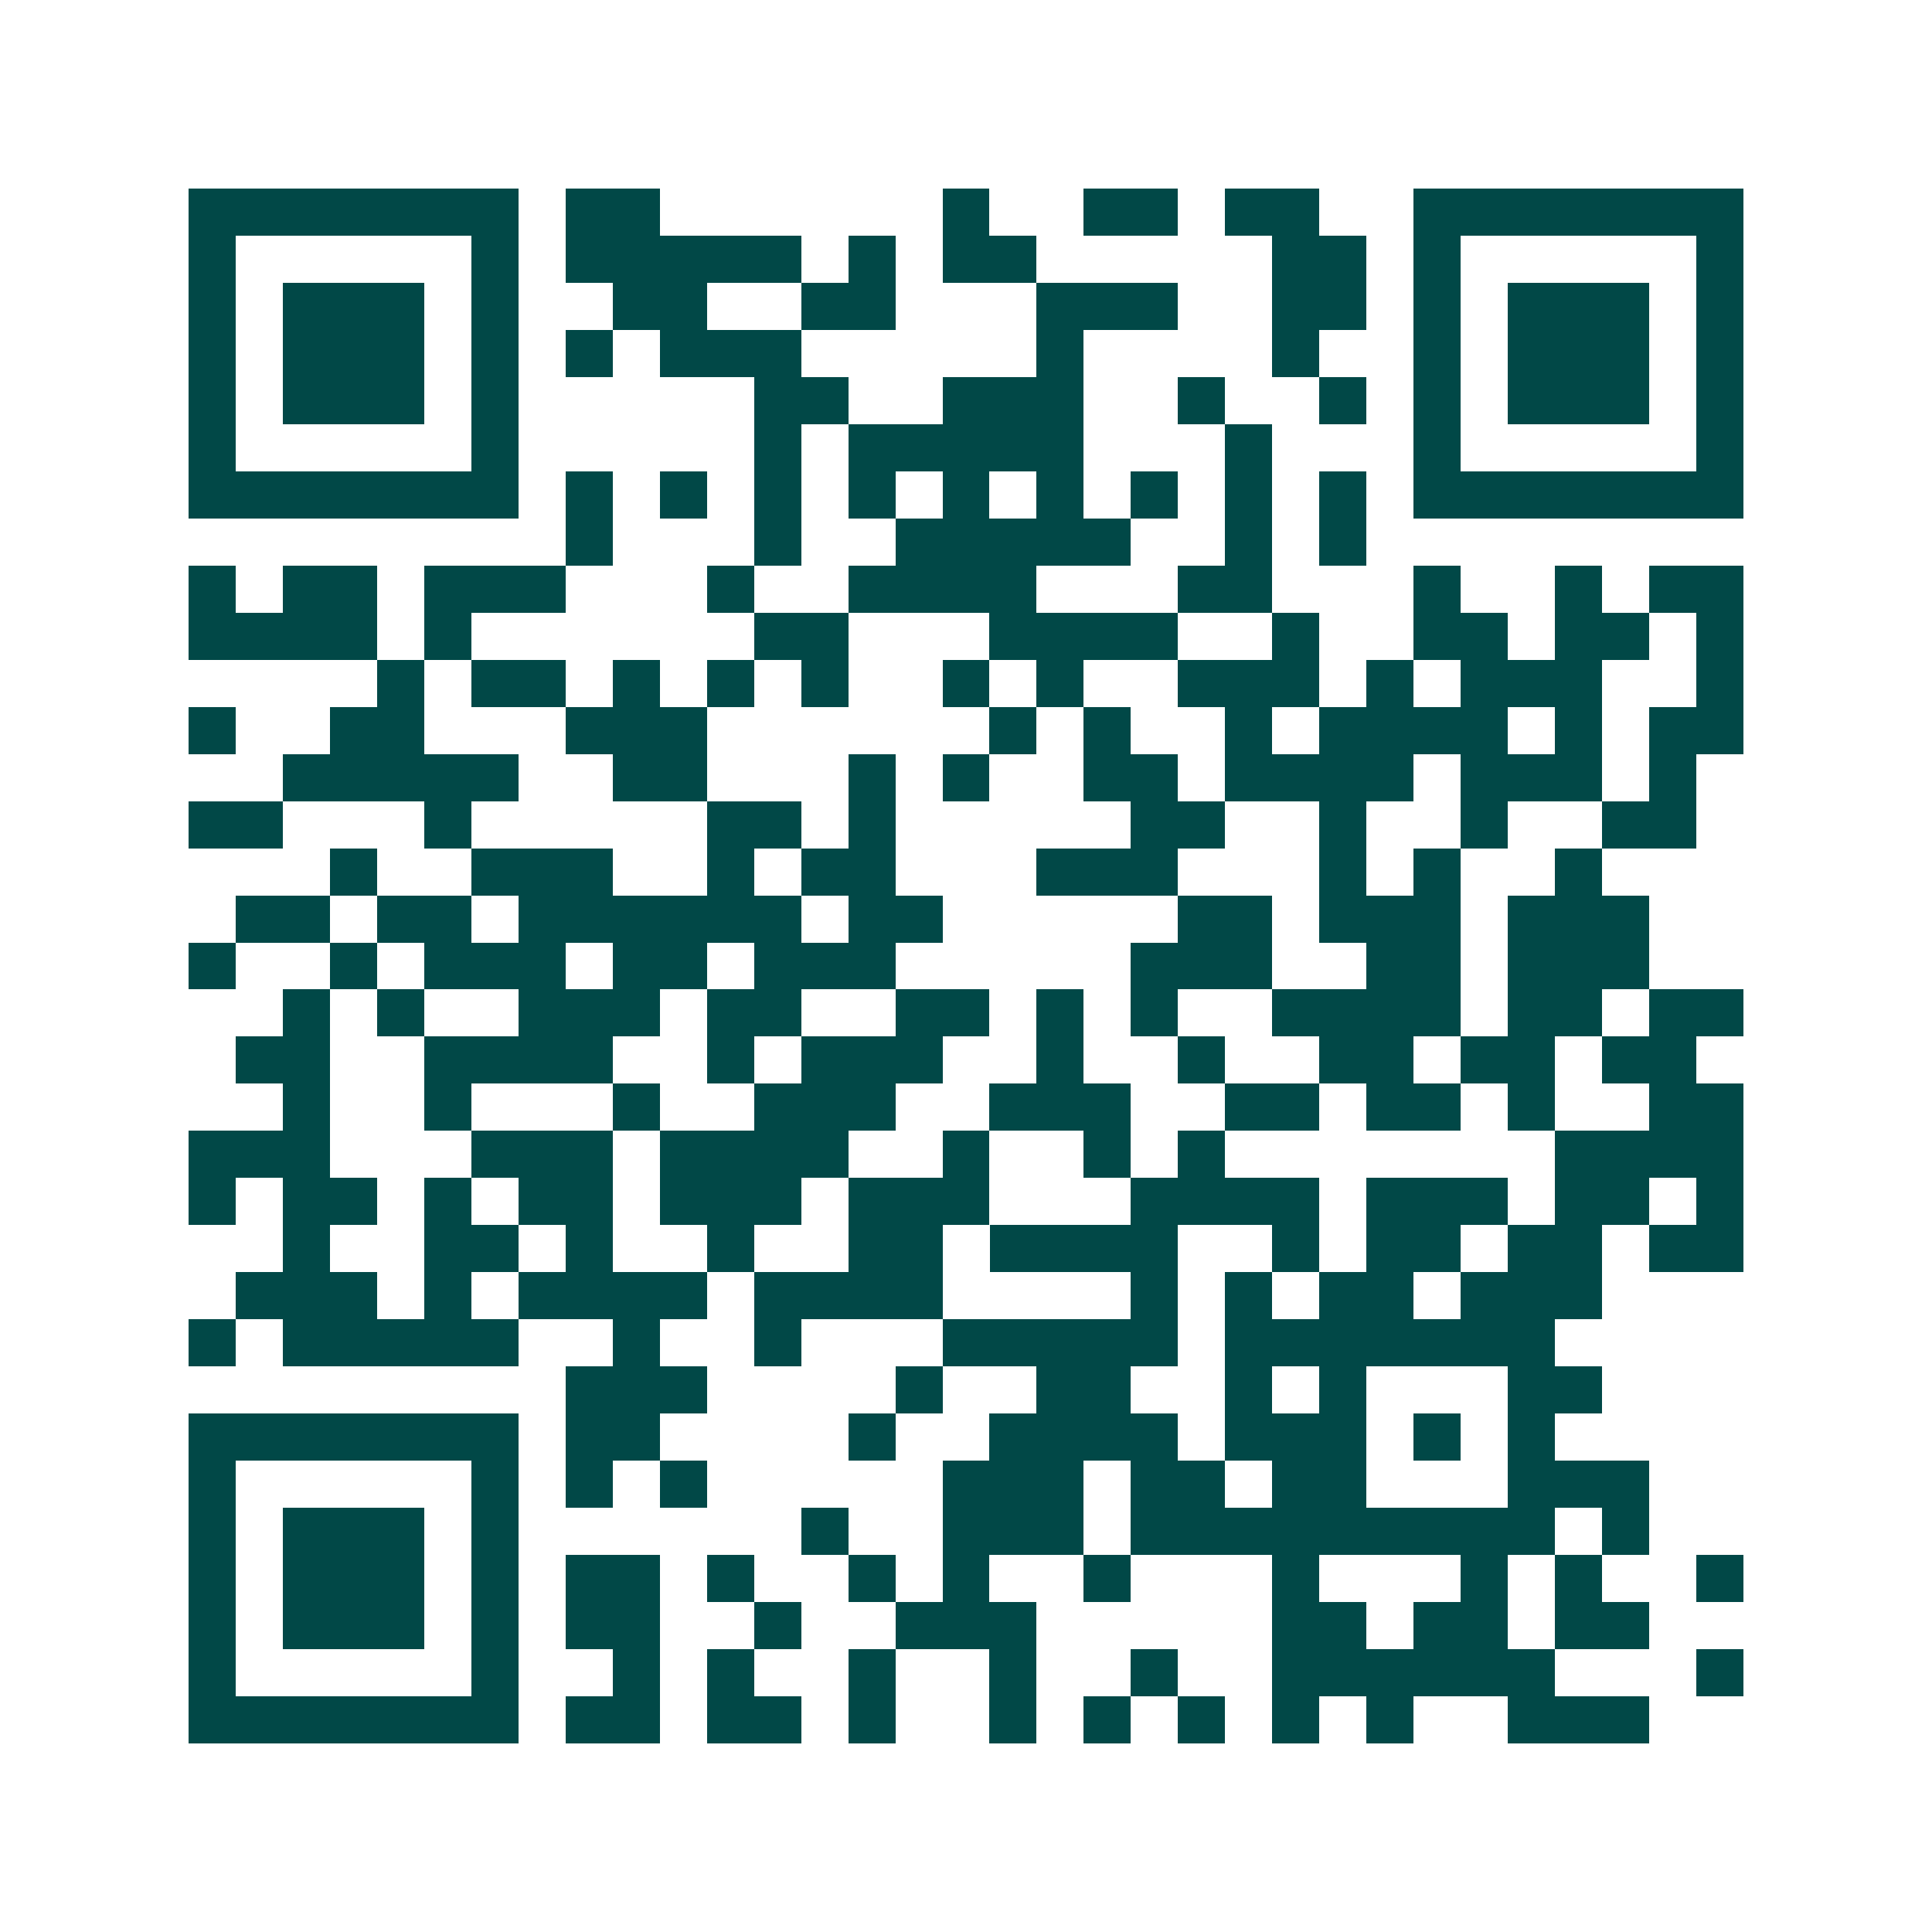 <svg xmlns="http://www.w3.org/2000/svg" width="200" height="200" viewBox="0 0 41 41" shape-rendering="crispEdges"><path fill="#ffffff" d="M0 0h41v41H0z"/><path stroke="#014847" d="M4 4.5h7m1 0h2m6 0h1m2 0h2m1 0h2m2 0h7M4 5.5h1m5 0h1m1 0h5m1 0h1m1 0h2m5 0h2m1 0h1m5 0h1M4 6.5h1m1 0h3m1 0h1m2 0h2m2 0h2m3 0h3m2 0h2m1 0h1m1 0h3m1 0h1M4 7.5h1m1 0h3m1 0h1m1 0h1m1 0h3m5 0h1m4 0h1m2 0h1m1 0h3m1 0h1M4 8.5h1m1 0h3m1 0h1m5 0h2m2 0h3m2 0h1m2 0h1m1 0h1m1 0h3m1 0h1M4 9.5h1m5 0h1m5 0h1m1 0h5m3 0h1m3 0h1m5 0h1M4 10.5h7m1 0h1m1 0h1m1 0h1m1 0h1m1 0h1m1 0h1m1 0h1m1 0h1m1 0h1m1 0h7M12 11.5h1m3 0h1m2 0h5m2 0h1m1 0h1M4 12.5h1m1 0h2m1 0h3m3 0h1m2 0h4m3 0h2m3 0h1m2 0h1m1 0h2M4 13.5h4m1 0h1m6 0h2m3 0h4m2 0h1m2 0h2m1 0h2m1 0h1M8 14.5h1m1 0h2m1 0h1m1 0h1m1 0h1m2 0h1m1 0h1m2 0h3m1 0h1m1 0h3m2 0h1M4 15.5h1m2 0h2m3 0h3m6 0h1m1 0h1m2 0h1m1 0h4m1 0h1m1 0h2M6 16.5h5m2 0h2m3 0h1m1 0h1m2 0h2m1 0h4m1 0h3m1 0h1M4 17.5h2m3 0h1m5 0h2m1 0h1m5 0h2m2 0h1m2 0h1m2 0h2M7 18.5h1m2 0h3m2 0h1m1 0h2m3 0h3m3 0h1m1 0h1m2 0h1M5 19.5h2m1 0h2m1 0h6m1 0h2m5 0h2m1 0h3m1 0h3M4 20.5h1m2 0h1m1 0h3m1 0h2m1 0h3m5 0h3m2 0h2m1 0h3M6 21.5h1m1 0h1m2 0h3m1 0h2m2 0h2m1 0h1m1 0h1m2 0h4m1 0h2m1 0h2M5 22.5h2m2 0h4m2 0h1m1 0h3m2 0h1m2 0h1m2 0h2m1 0h2m1 0h2M6 23.5h1m2 0h1m3 0h1m2 0h3m2 0h3m2 0h2m1 0h2m1 0h1m2 0h2M4 24.5h3m3 0h3m1 0h4m2 0h1m2 0h1m1 0h1m7 0h4M4 25.5h1m1 0h2m1 0h1m1 0h2m1 0h3m1 0h3m3 0h4m1 0h3m1 0h2m1 0h1M6 26.5h1m2 0h2m1 0h1m2 0h1m2 0h2m1 0h4m2 0h1m1 0h2m1 0h2m1 0h2M5 27.5h3m1 0h1m1 0h4m1 0h4m4 0h1m1 0h1m1 0h2m1 0h3M4 28.5h1m1 0h5m2 0h1m2 0h1m3 0h5m1 0h7M12 29.5h3m4 0h1m2 0h2m2 0h1m1 0h1m3 0h2M4 30.5h7m1 0h2m4 0h1m2 0h4m1 0h3m1 0h1m1 0h1M4 31.5h1m5 0h1m1 0h1m1 0h1m5 0h3m1 0h2m1 0h2m3 0h3M4 32.5h1m1 0h3m1 0h1m6 0h1m2 0h3m1 0h9m1 0h1M4 33.5h1m1 0h3m1 0h1m1 0h2m1 0h1m2 0h1m1 0h1m2 0h1m3 0h1m3 0h1m1 0h1m2 0h1M4 34.5h1m1 0h3m1 0h1m1 0h2m2 0h1m2 0h3m5 0h2m1 0h2m1 0h2M4 35.5h1m5 0h1m2 0h1m1 0h1m2 0h1m2 0h1m2 0h1m2 0h6m3 0h1M4 36.5h7m1 0h2m1 0h2m1 0h1m2 0h1m1 0h1m1 0h1m1 0h1m1 0h1m2 0h3"/></svg>
